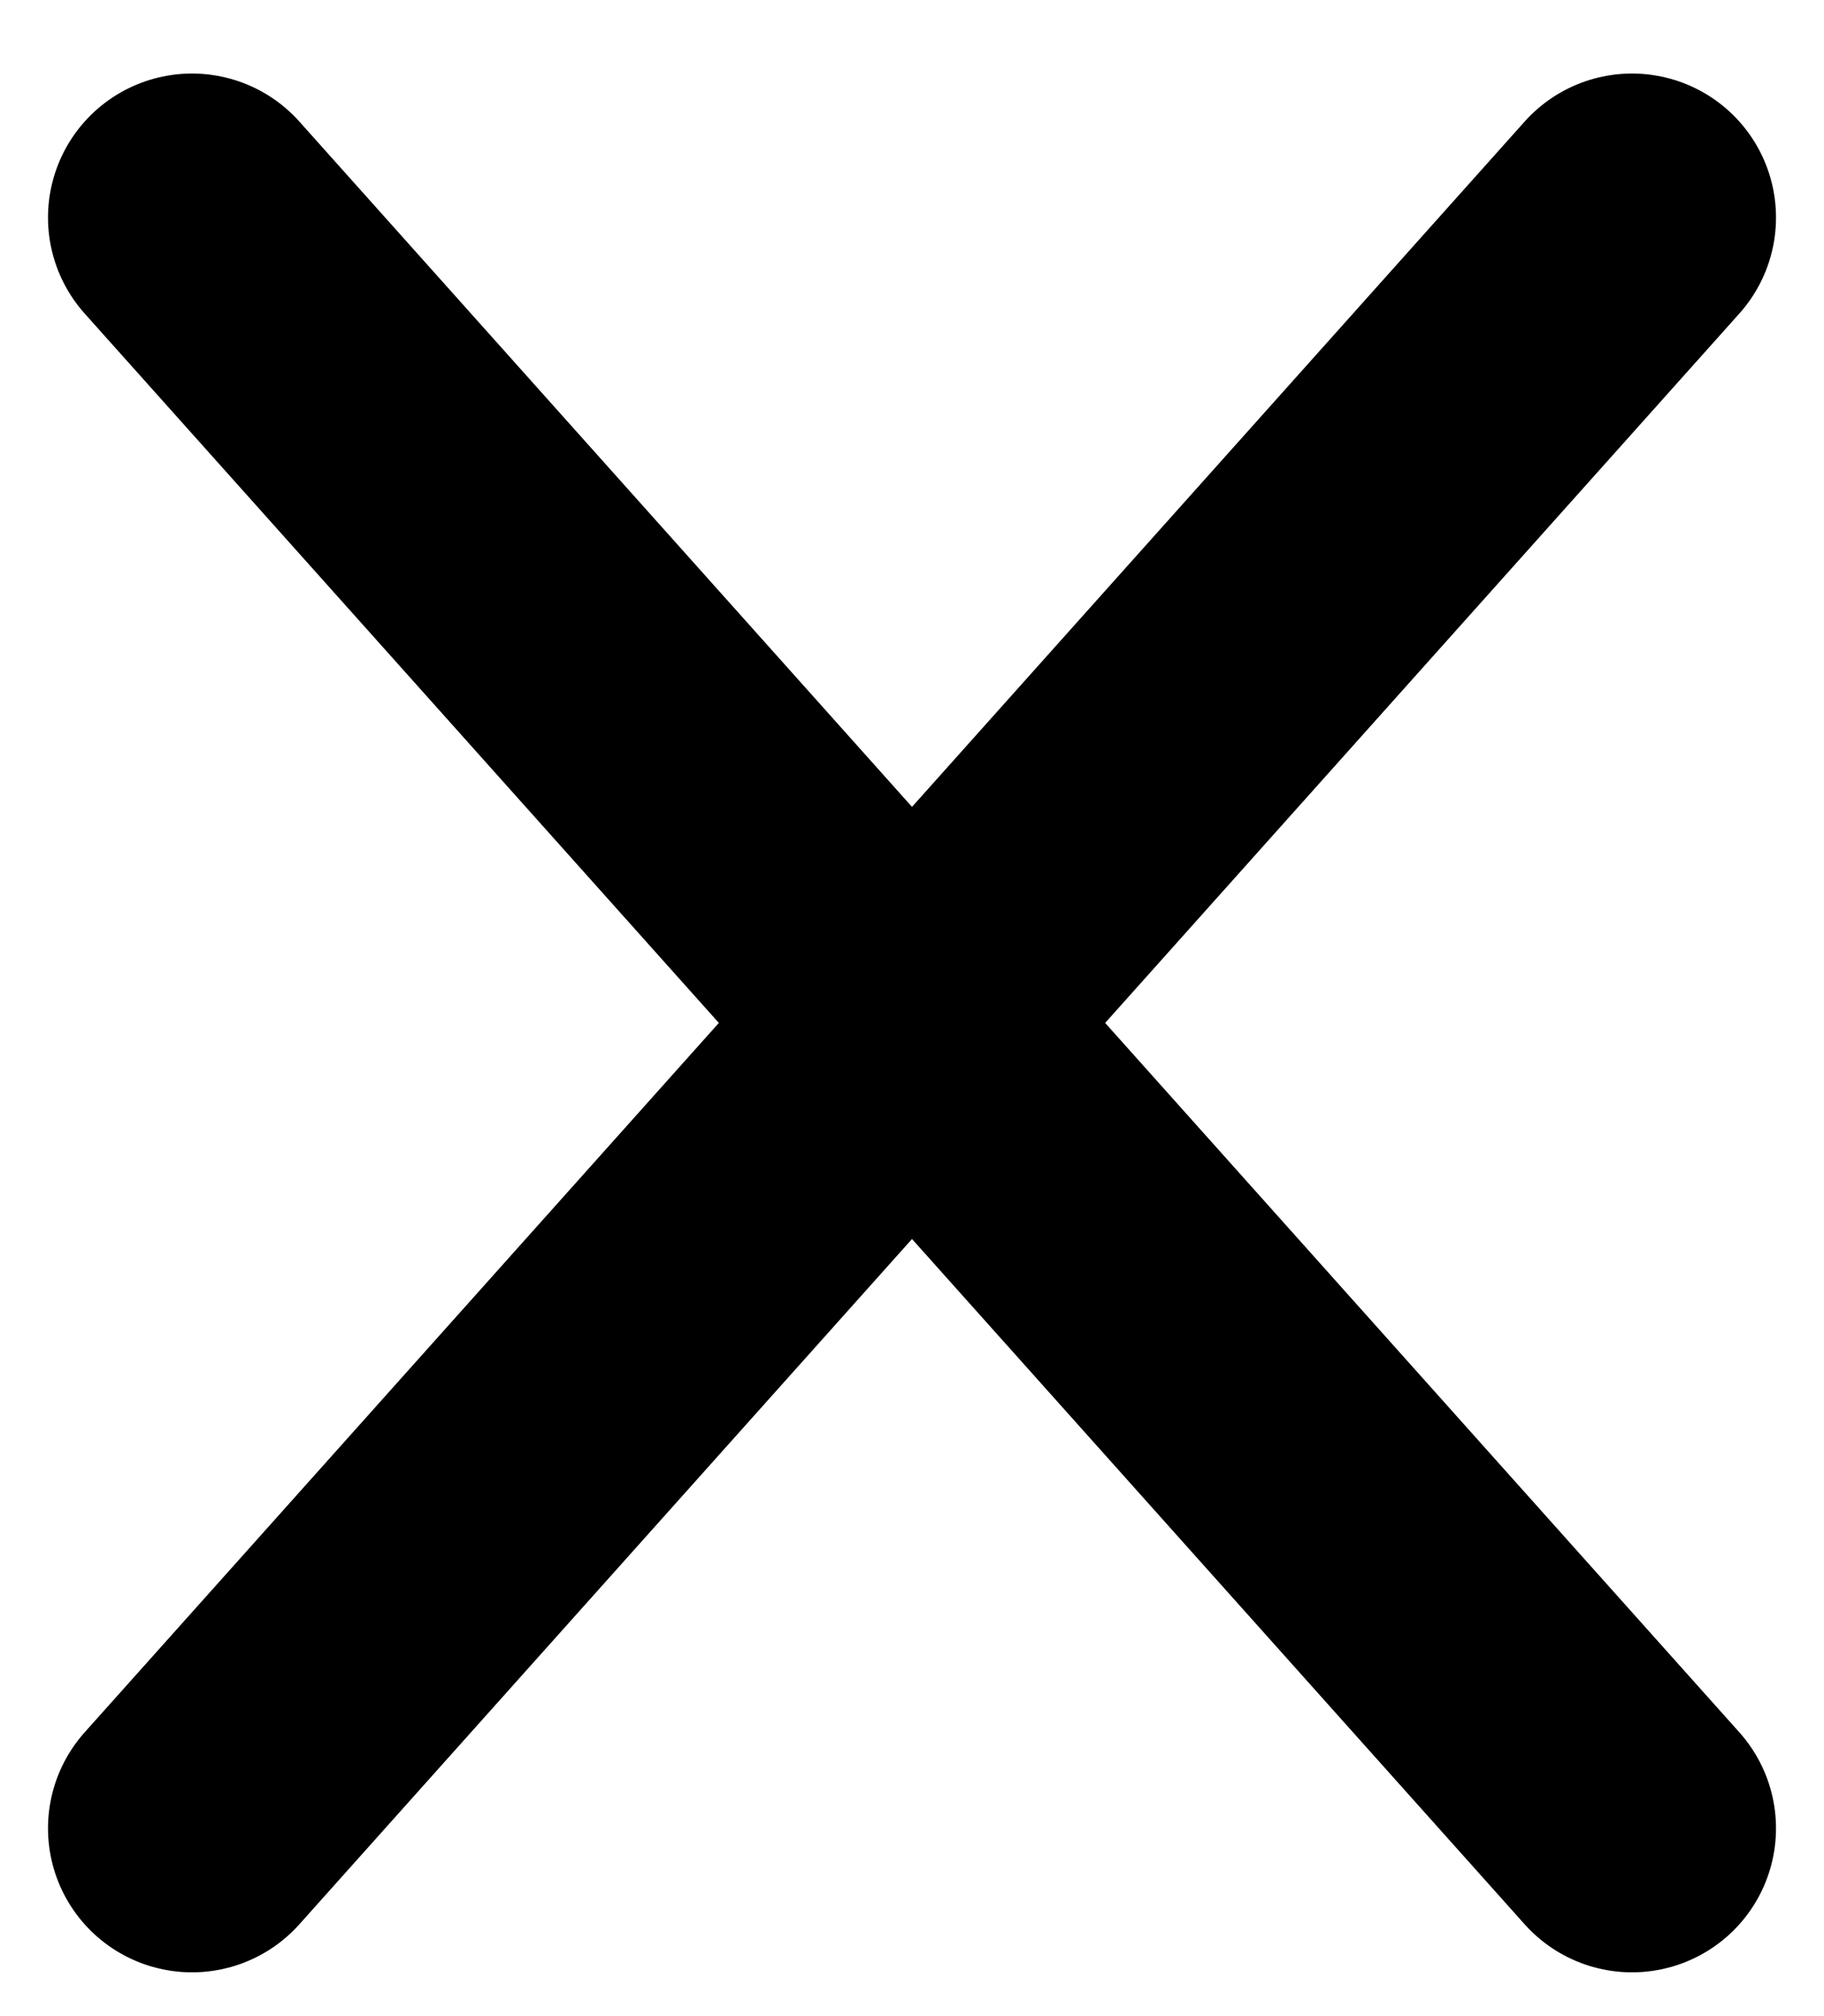 <svg width="19" height="21" viewBox="0 0 19 21" fill="none" xmlns="http://www.w3.org/2000/svg">
<path d="M17 2.266L2 19.044M2 2.266L17 19.044" stroke="black" stroke-width="3" stroke-linecap="round" stroke-linejoin="round"/>
</svg>
